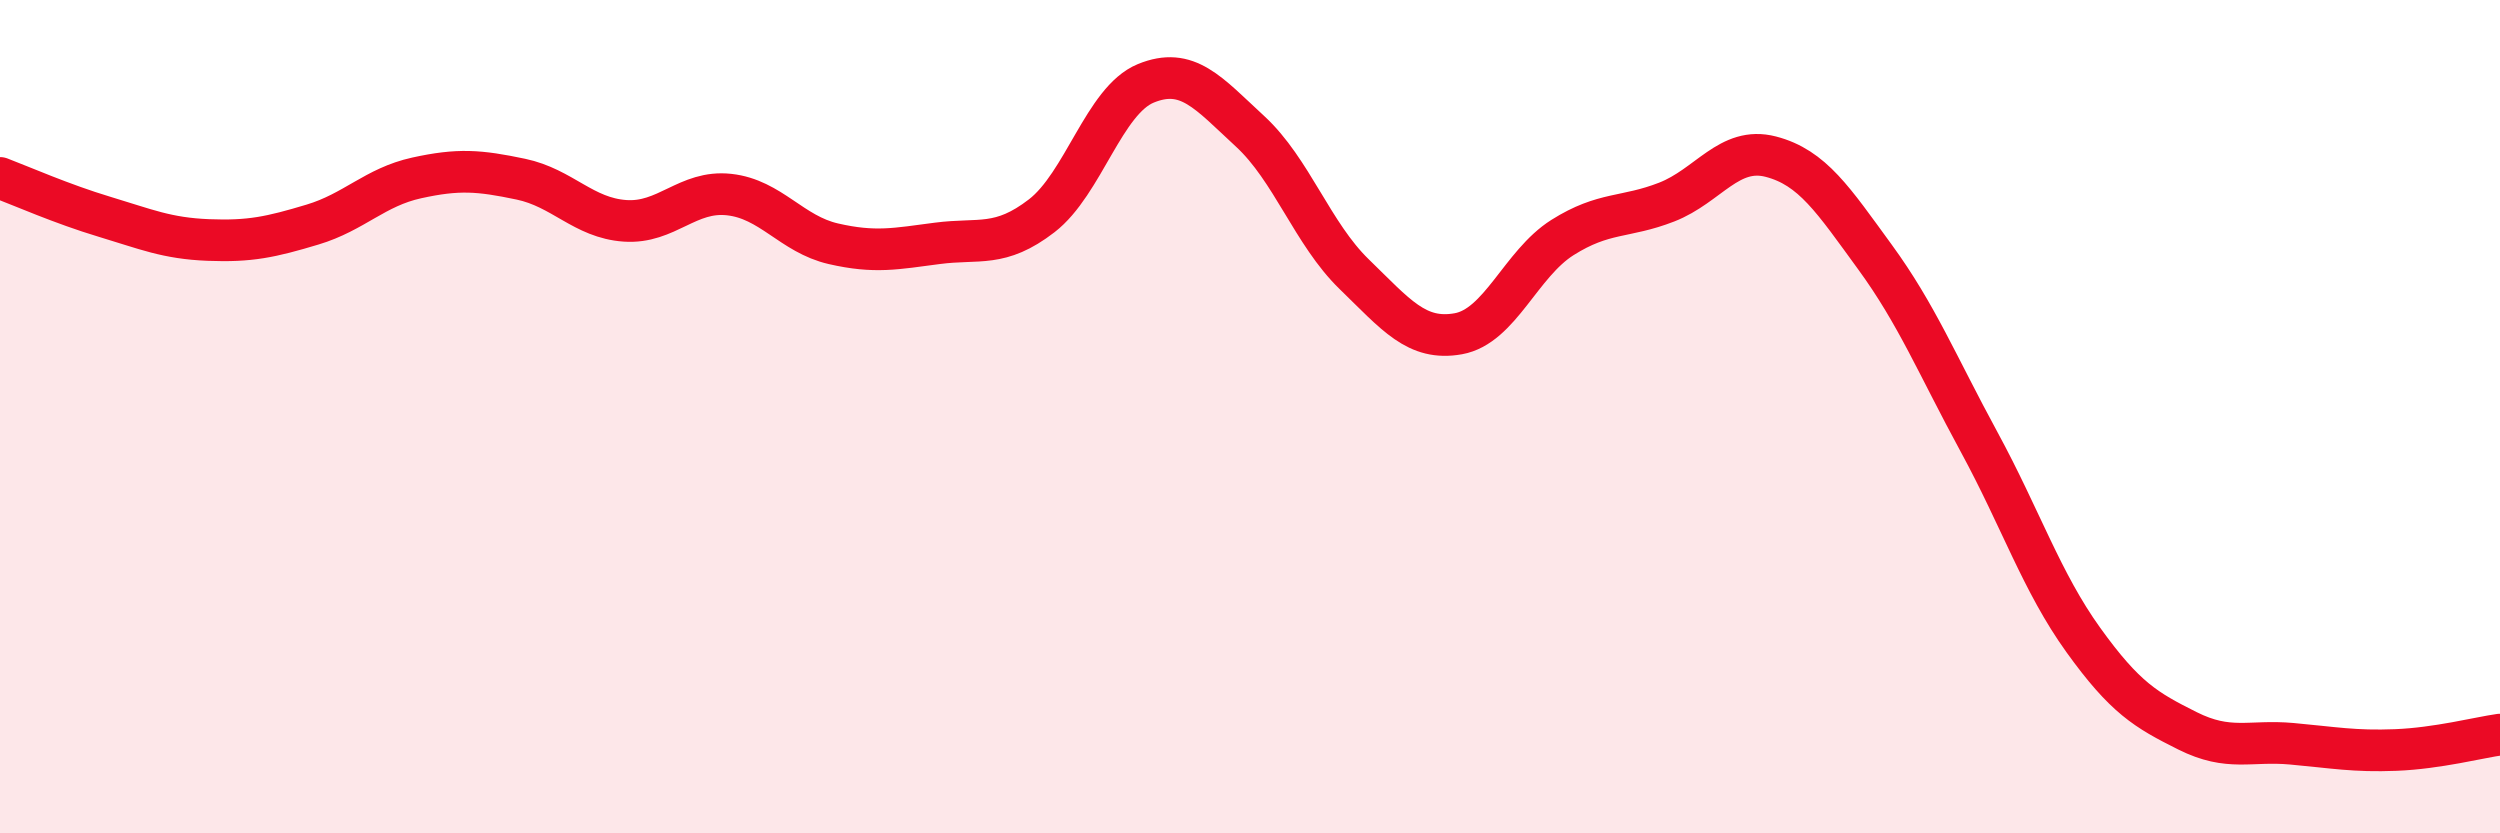 
    <svg width="60" height="20" viewBox="0 0 60 20" xmlns="http://www.w3.org/2000/svg">
      <path
        d="M 0,4.27 C 0.5,4.46 1.5,4.9 2.5,5.2 C 3.5,5.5 4,5.72 5,5.76 C 6,5.8 6.5,5.69 7.5,5.39 C 8.5,5.09 9,4.49 10,4.27 C 11,4.05 11.5,4.09 12.5,4.3 C 13.5,4.51 14,5.23 15,5.3 C 16,5.37 16.5,4.56 17.5,4.67 C 18.5,4.78 19,5.62 20,5.85 C 21,6.08 21.5,5.97 22.5,5.84 C 23.5,5.71 24,5.95 25,5.18 C 26,4.41 26.5,2.41 27.5,2 C 28.5,1.59 29,2.23 30,3.15 C 31,4.07 31.5,5.61 32.5,6.58 C 33.5,7.55 34,8.19 35,8.01 C 36,7.83 36.5,6.33 37.5,5.7 C 38.5,5.07 39,5.24 40,4.85 C 41,4.46 41.5,3.5 42.5,3.76 C 43.5,4.02 44,4.8 45,6.17 C 46,7.54 46.5,8.77 47.5,10.61 C 48.5,12.45 49,13.97 50,15.36 C 51,16.75 51.5,17.04 52.5,17.54 C 53.5,18.04 54,17.76 55,17.85 C 56,17.94 56.5,18.04 57.5,18 C 58.5,17.96 59.5,17.7 60,17.63L60 20L0 20Z"
        fill="#EB0A25"
        opacity="0.1"
        stroke-linecap="round"
        stroke-linejoin="round"
      />
      <path
        d="M 0,4.27 C 0.5,4.46 1.5,4.9 2.5,5.2 C 3.5,5.5 4,5.72 5,5.76 C 6,5.8 6.5,5.69 7.5,5.39 C 8.5,5.09 9,4.49 10,4.27 C 11,4.05 11.5,4.09 12.5,4.3 C 13.5,4.51 14,5.23 15,5.3 C 16,5.37 16.5,4.56 17.5,4.67 C 18.5,4.78 19,5.62 20,5.85 C 21,6.08 21.5,5.97 22.5,5.84 C 23.5,5.71 24,5.95 25,5.18 C 26,4.41 26.5,2.41 27.5,2 C 28.5,1.59 29,2.23 30,3.15 C 31,4.07 31.5,5.61 32.5,6.58 C 33.5,7.55 34,8.19 35,8.01 C 36,7.83 36.5,6.33 37.5,5.7 C 38.5,5.07 39,5.24 40,4.85 C 41,4.46 41.5,3.5 42.5,3.76 C 43.5,4.02 44,4.8 45,6.17 C 46,7.54 46.5,8.77 47.5,10.61 C 48.5,12.45 49,13.97 50,15.36 C 51,16.75 51.5,17.04 52.5,17.54 C 53.5,18.04 54,17.76 55,17.85 C 56,17.94 56.5,18.04 57.5,18 C 58.5,17.96 59.5,17.7 60,17.63"
        stroke="#EB0A25"
        stroke-width="1"
        fill="none"
        stroke-linecap="round"
        stroke-linejoin="round"
      />
    </svg>
  